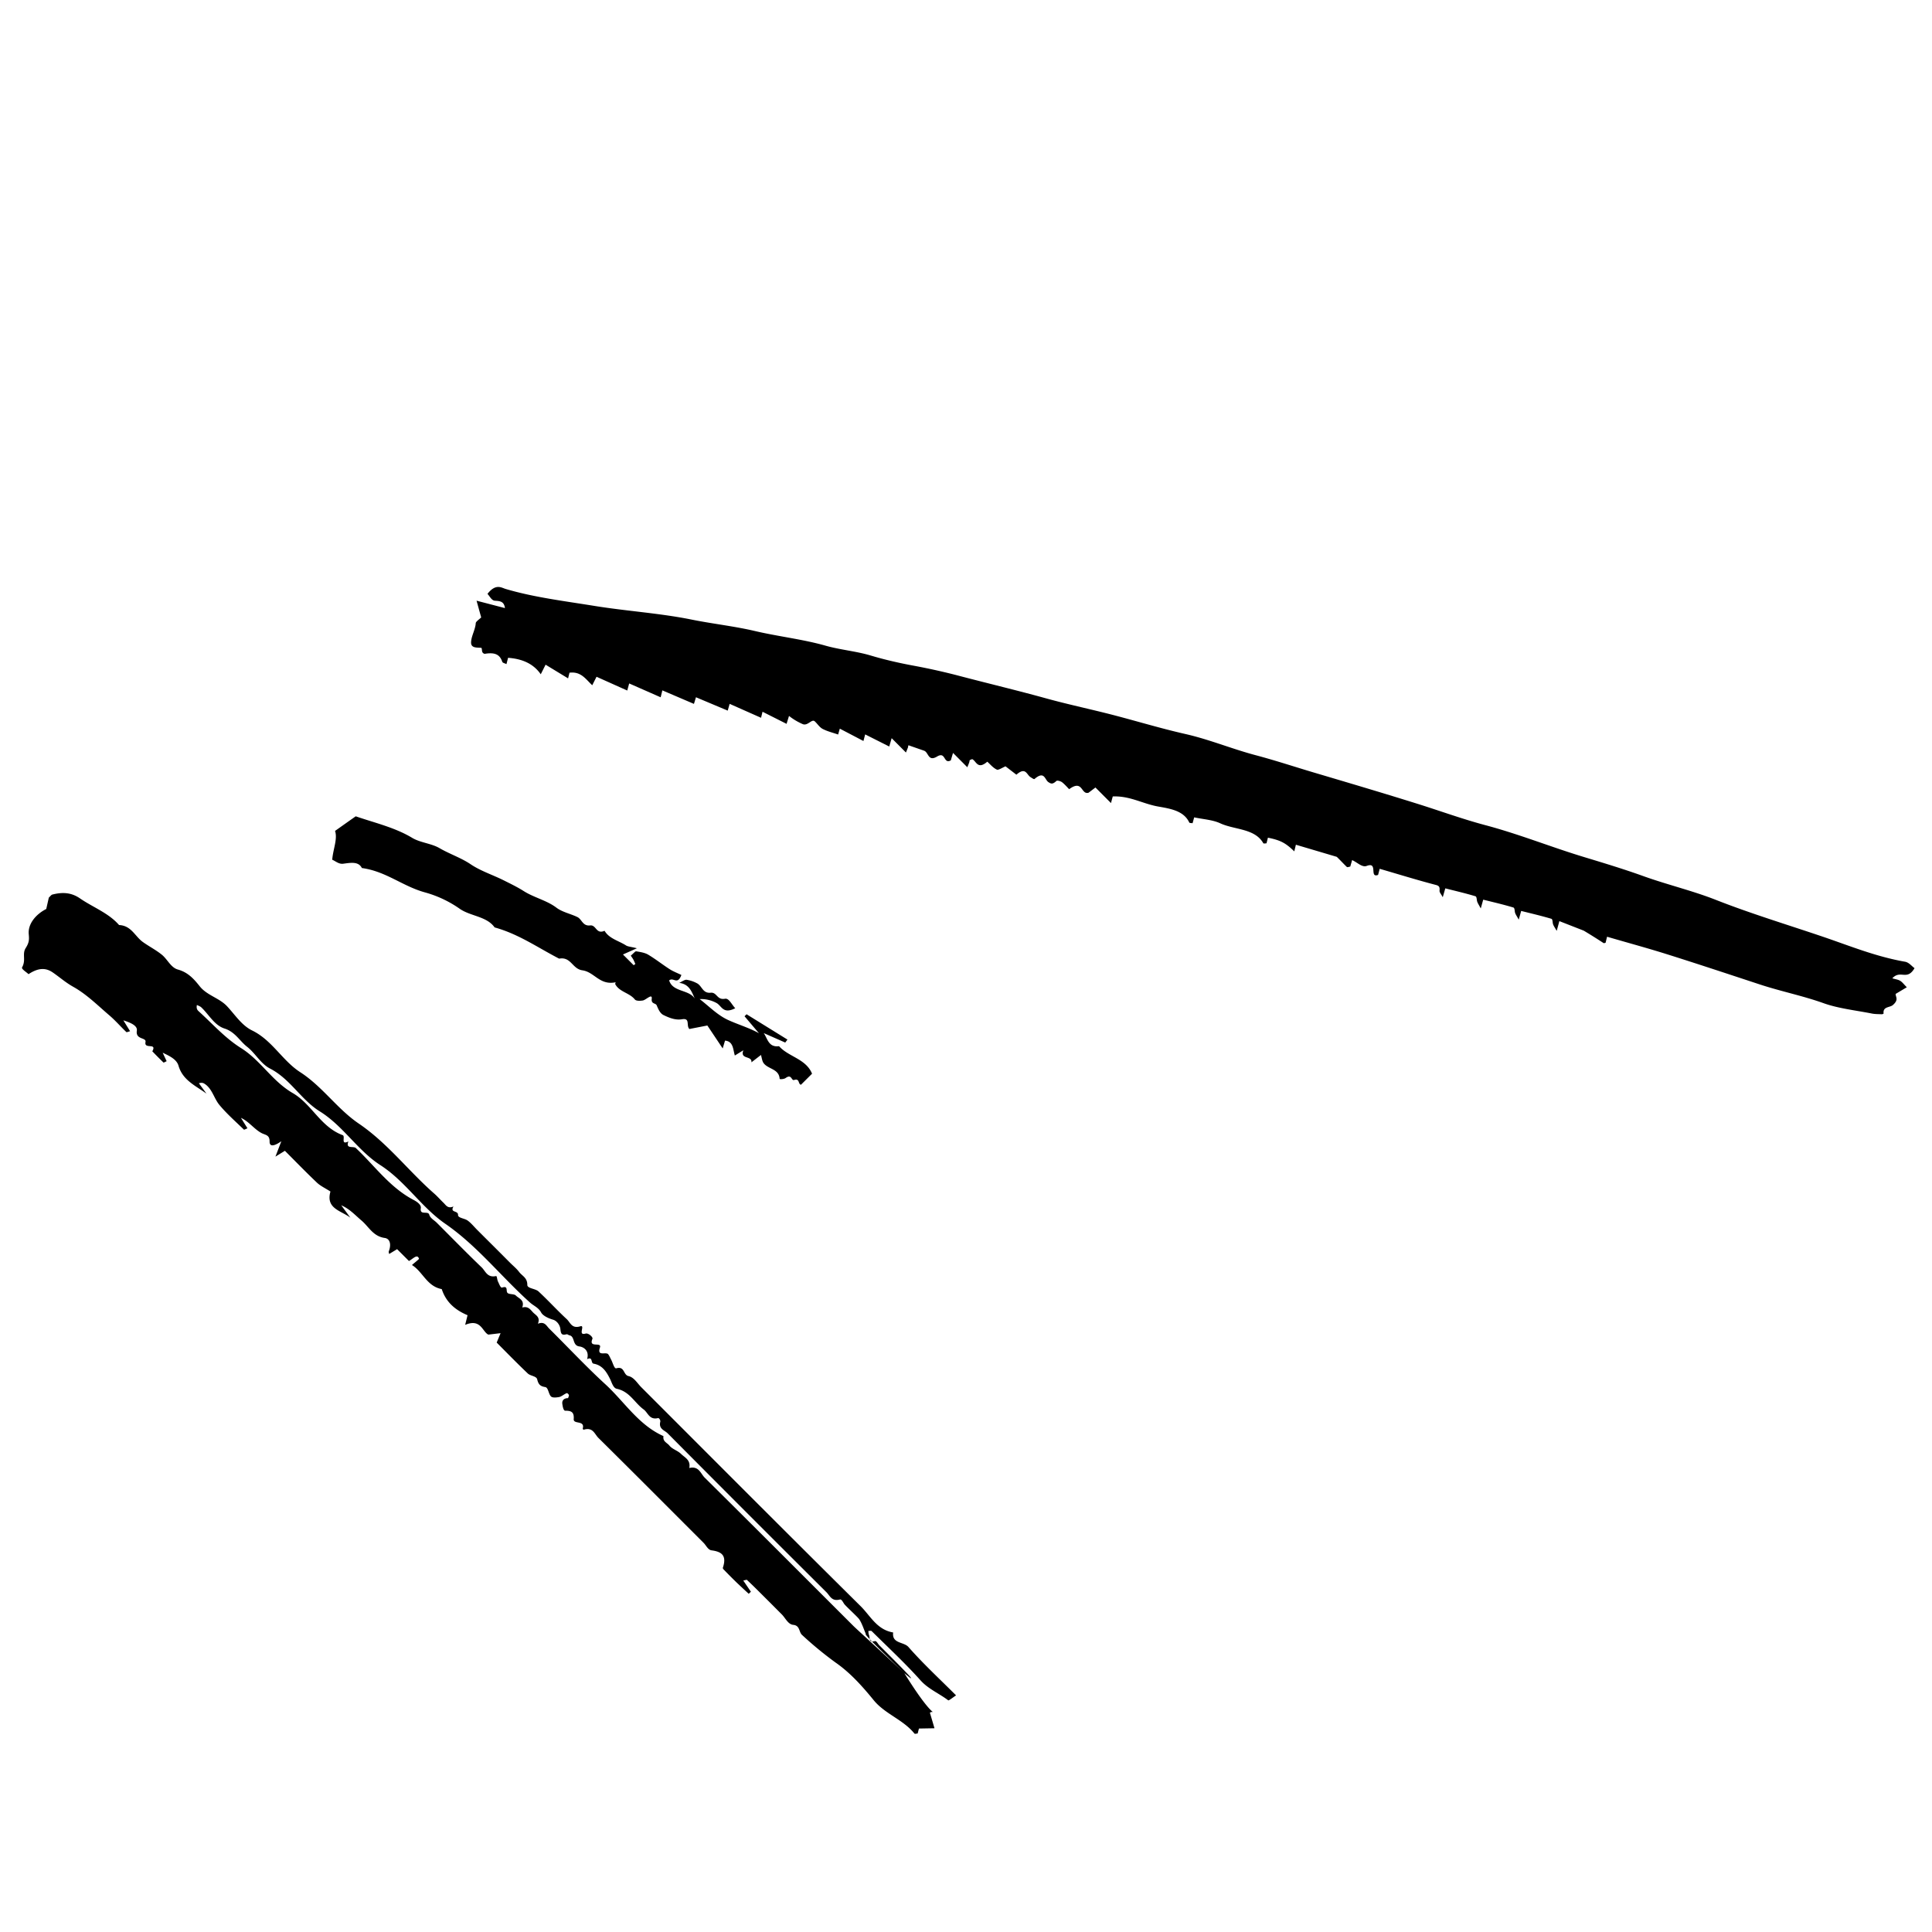 <svg xmlns="http://www.w3.org/2000/svg" width="48" height="48" fill="none"><path fill="#000" fill-rule="evenodd" d="m22.153 18.34-.06.207-.598-.301-.043.164-.587-.307-.042.146c-.129-.045-.267-.078-.384-.139-.081-.043-.13-.129-.198-.19-.074-.064-.171.12-.296.071a1.5 1.5 0 0 1-.342-.204l-.061.197-.597-.301-.037.15-.78-.346-.048.168-.789-.332-.05.165-.785-.336-.042.172-.782-.344-.048.176-.763-.342-.107.211c-.161-.15-.278-.348-.565-.312l-.035.141-.559-.34-.12.238c-.186-.268-.468-.384-.812-.409l-.04.157c-.043-.023-.095-.028-.105-.06-.06-.178-.181-.237-.427-.197-.027.004-.054-.018-.066-.04-.017-.032-.006-.106-.031-.108-.116-.008-.255.007-.25-.138.003-.15.108-.32.116-.477.001-.035.098-.103.135-.14l-.115-.416.705.184c-.021-.168-.123-.175-.248-.183-.086-.005-.128-.112-.186-.17.205-.263.346-.154.45-.123.697.207 1.455.3 2.197.42.797.13 1.636.182 2.417.34.521.106 1.067.165 1.578.285.577.136 1.19.204 1.751.363.363.104.761.137 1.124.245.343.103.708.187 1.072.254q.592.11 1.159.26c.707.185 1.422.356 2.124.55.462.128.94.233 1.411.349.688.168 1.351.378 2.046.536.603.136 1.154.368 1.746.526.492.13.968.288 1.452.432.87.258 1.739.515 2.6.785.554.174 1.094.372 1.661.523.848.225 1.635.545 2.465.796.496.15.99.3 1.47.473.59.212 1.22.361 1.798.589.864.34 1.77.614 2.658.915.668.227 1.311.493 2.04.621.1.018.163.108.236.16-.19.324-.35.03-.552.252.073.022.143.03.195.062.054.032.091.087.165.16l-.278.166c0 .08.083.144-.068.276-.076.066-.256.034-.23.214-.015.005-.031.016-.043.015-.084-.004-.172-.002-.25-.018-.405-.08-.832-.125-1.202-.258-.506-.181-1.054-.292-1.567-.46-.77-.253-1.538-.509-2.314-.753-.492-.155-.995-.291-1.495-.437l-.037.15c-.017.003-.04.014-.049.008a14 14 0 0 0-.493-.309l-.606-.237-.066.242c-.045-.079-.071-.114-.088-.157-.019-.046-.008-.132-.045-.143-.245-.073-.498-.132-.75-.195l-.06.216c-.045-.08-.07-.117-.088-.16-.018-.046-.008-.13-.046-.141-.244-.074-.497-.132-.749-.195l-.061.218c-.044-.083-.07-.12-.086-.163-.018-.046-.01-.13-.047-.14-.244-.074-.497-.132-.748-.196l-.063.22c-.044-.085-.085-.119-.08-.166.008-.087-.01-.119-.095-.14-.467-.122-.924-.264-1.392-.4l-.04.152c-.227.084.008-.333-.282-.224-.116.044-.231-.087-.363-.144l-.046.16c-.025.006-.054.016-.078.015-.01 0-.247-.253-.26-.257l-1.013-.3-.04.165c-.217-.211-.344-.277-.655-.34l-.035.14c-.026 0-.072.012-.08-.003-.21-.37-.714-.33-1.071-.495-.188-.087-.429-.1-.646-.147l-.04.146c-.033-.007-.075-.001-.083-.02-.137-.294-.479-.343-.776-.396-.384-.069-.693-.266-1.123-.25-.01.031-.021.076-.045.165l-.386-.387-.171.13c-.193.057-.138-.34-.482-.088-.053-.053-.109-.12-.178-.174-.036-.026-.118-.05-.14-.03-.096.09-.134.07-.2.027-.089-.061-.096-.29-.344-.075-.013.011-.067-.028-.099-.048-.096-.06-.118-.264-.35-.06l-.27-.208c-.074.03-.177.1-.215.082-.095-.044-.16-.128-.238-.197-.244.21-.273-.02-.376-.064-.033.015-.054.019-.059.027-.009.015-.006.032-.012.049-.009.027-.02.055-.049.126l-.355-.356c-.03.097-.042.14-.055.185-.189.102-.118-.23-.342-.095s-.208-.104-.322-.145l-.382-.133c.017-.009-.003-.004-.008.004-.008.015-.006.033-.011.049l-.05.125zm.314 23.227c.766 1.234.778.895.636.984l.114.387-.386.007-.032.123c-.025.001-.068.016-.08.002-.275-.344-.733-.486-1.013-.83-.282-.346-.583-.683-.95-.937a9 9 0 0 1-.829-.683c-.082-.073-.048-.235-.22-.251-.13-.013-.193-.17-.286-.262l-.305-.306-.278-.277a13 13 0 0 0-.282-.273c-.007-.006-.03.006-.09.017l.19.278-.054.051q-.15-.137-.3-.279-.154-.15-.305-.306c-.017-.017-.044-.042-.037-.064.103-.308-.038-.398-.28-.43-.09-.011-.134-.12-.198-.185-.871-.871-1.74-1.744-2.615-2.609-.095-.094-.135-.273-.362-.204-.01.002-.03-.016-.027-.027.06-.215-.234-.1-.224-.234.013-.174-.057-.212-.21-.21-.046 0-.064-.103-.073-.169-.013-.092.046-.144.143-.144.008-.027.026-.061.02-.078-.01-.023-.039-.052-.059-.044-.06.024-.124.083-.18.094-.073.014-.167.023-.205-.013-.065-.063-.065-.222-.145-.234-.13-.02-.17-.074-.199-.193-.02-.081-.168-.082-.234-.145-.265-.252-.52-.514-.772-.767l.097-.234-.304.036c-.149-.067-.183-.408-.576-.242l.059-.24c-.311-.13-.537-.329-.641-.649-.37-.069-.467-.428-.74-.598.08-.071.179-.146.175-.156-.043-.13-.147.002-.25.056l-.294-.294-.198.12c-.003-.023-.017-.046-.008-.068.067-.172.026-.312-.099-.33-.292-.04-.397-.279-.58-.434-.158-.133-.294-.289-.503-.378l.227.308c-.23-.177-.617-.223-.495-.65-.13-.084-.247-.137-.335-.22-.274-.26-.536-.531-.797-.792l-.235.145.147-.383c-.132.095-.294.169-.292.008.002-.17-.105-.159-.205-.213-.182-.099-.303-.28-.507-.376l.162.26c-.039.015-.08.04-.088.033-.206-.2-.424-.391-.609-.613-.136-.164-.18-.408-.371-.527-.031-.02-.067-.033-.139-.012l.189.258c-.268-.197-.59-.33-.695-.694-.047-.16-.224-.242-.393-.323l.098.211c-.03.013-.071.04-.08.032q-.14-.136-.276-.278c.125-.224-.208-.039-.169-.229.025-.124-.252-.05-.215-.286.02-.128-.178-.204-.335-.254l.167.27c-.042.01-.082.031-.093.021-.142-.136-.271-.285-.42-.413-.292-.249-.565-.525-.904-.714-.182-.102-.33-.233-.497-.349-.142-.099-.324-.153-.609.038-.048-.049-.183-.127-.16-.17.104-.187-.006-.327.09-.48.093-.145.085-.225.075-.346-.022-.243.162-.484.435-.624l.064-.282c.031-.028.061-.07.087-.076.28-.072.49-.04.687.095.322.222.712.363.971.662.305.014.394.279.589.42.153.11.326.198.472.316.143.115.224.321.401.37.255.07.403.241.543.417.18.226.489.29.68.497.197.21.36.472.62.599.502.245.75.749 1.196 1.037.554.358.92.914 1.455 1.277.721.49 1.236 1.181 1.88 1.744.078.07.147.149.223.222.063.06.106.155.25.093-.097.164.119.092.113.213-.003.074.165.082.24.138.085.062.151.145.225.22l.194.194.223.222.222.222.194.195c.075.074.157.14.22.224.075.099.205.141.203.323 0 .087.2.088.278.16.24.222.46.466.701.688.09.083.123.243.335.179.138-.043-.074.242.134.18.066-.02.188.088.17.13-.104.245.239.06.185.22-.076.227.15.096.205.163.03.037.049.087.073.132.043.077.077.233.13.218.212-.06.167.162.303.193.14.032.218.18.32.28 1.815 1.815 3.626 3.634 5.45 5.44.243.242.402.582.805.65-.035.282.263.228.38.361.363.414.768.787 1.183 1.202-.078.05-.18.135-.195.123-.223-.17-.493-.28-.684-.492-.385-.43-.808-.822-1.217-1.227-.015-.015-.056-.004-.084-.005.005.032.003.07.015.096.031.067-.016.204.146.157.042-.012.075.067.112.104.537.536 1.073 1.072.62.69-.987-.948-.972-.962-.956-.975-.052-.12-.091-.25-.16-.358-.036-.057-.345-.336-.378-.387-.029-.043-.064-.119-.105-.108-.206.055-.248-.095-.335-.181a930 930 0 0 1-3.945-3.948c-.078-.078-.227-.105-.182-.29.008-.034-.03-.093-.055-.088-.22.052-.248-.133-.358-.214-.227-.165-.346-.446-.668-.514-.09-.019-.123-.154-.168-.246-.089-.176-.188-.339-.408-.378-.076-.013-.013-.187-.162-.112.062-.205-.08-.302-.19-.316-.183-.022-.105-.25-.25-.277-.027-.005-.046-.032-.073-.025-.123.032-.138-.018-.15-.126-.01-.105-.088-.209-.183-.237-.123-.036-.252-.099-.295-.178-.066-.124-.185-.165-.276-.247-.715-.64-1.306-1.406-2.109-1.96-.599-.415-.987-1.054-1.612-1.456-.568-.367-.92-.973-1.507-1.337-.463-.288-.726-.8-1.23-1.06-.234-.12-.363-.377-.569-.54-.19-.147-.296-.37-.565-.456-.25-.08-.386-.345-.575-.525-.03-.028-.073-.041-.11-.06-.02.093.014.13.05.162.343.31.645.657 1.048.91.485.303.773.822 1.283 1.117.473.274.691.841 1.24 1.045.077.028-.061.257.143.157-.076.196.125.108.185.164.47.442.846.983 1.442 1.293.08.042.186.117.172.2-.032.19.18.056.21.163.025.088.121.134.186.199.37.37.737.746 1.115 1.109.097.093.139.264.358.216.024-.006.026.093.048.136.029.057.063.162.102.15.152-.049.095.07.128.124.034.054.165.026.213.073.077.078.225.11.16.299.149-.041.202.053.27.123.07.072.184.115.119.28.167-.067.21.05.28.12.465.46.912.94 1.395 1.383.476.436.821 1.01 1.445 1.289-.024.135.091.164.146.234.071.09.204.124.287.205.095.095.247.15.208.353.239-.057.28.138.384.241 1.23 1.217 2.45 2.442 3.674 3.664.089.09.186.17 1.284 1.19M15.822 23.56l-.345.154.266.266.042-.03c-.016-.035-.03-.073-.048-.106-.017-.033-.04-.062-.065-.101.054-.045.11-.111.131-.108.106.017.217.034.3.083.186.111.354.245.536.362.09.057.196.097.29.143-.1.265-.198.045-.304.135.09.296.495.222.637.453-.077-.17-.135-.36-.387-.392.061-.027.135-.082.181-.077a.8.8 0 0 1 .256.085c.129.061.142.258.345.237.157-.016.154.188.355.15.101-.019.165.144.255.235-.305.156-.336-.058-.464-.129a.8.8 0 0 0-.42-.098c.229.175.43.388.693.513.252.118.533.197.78.336l-.358-.422.05-.05 1.016.629-.055.074-.534-.235c.097.141.12.36.38.325.235.266.67.313.82.684l-.275.274c-.077-.015-.026-.165-.171-.118-.07.023-.058-.159-.21-.049-.042.03-.148.036-.149.02-.016-.254-.297-.238-.403-.397-.033-.05-.039-.121-.061-.196l-.237.183c.02-.175-.292-.063-.2-.3l-.212.131c-.047-.152-.035-.352-.244-.37l-.058.194-.381-.57-.447.087c-.086-.089.03-.278-.184-.242-.168.028-.325-.04-.458-.104-.085-.041-.13-.146-.169-.24-.027-.065-.14-.027-.124-.165.017-.144-.145.032-.223.043-.072.011-.165.014-.198-.027-.13-.163-.384-.186-.485-.378-.005-.01.006-.032.009-.048-.398.083-.525-.255-.827-.297-.252-.036-.278-.343-.576-.29-.526-.27-1.003-.61-1.604-.776-.195-.278-.603-.276-.871-.466a2.8 2.8 0 0 0-.856-.403c-.559-.153-.968-.524-1.57-.606-.083-.165-.266-.134-.464-.107-.109.015-.193-.067-.273-.099.02-.26.138-.517.07-.716.16-.113.321-.228.514-.363.456.158.973.276 1.402.535.198.12.477.138.678.255.25.146.538.241.773.4.25.169.55.264.822.4.168.084.345.17.496.266.255.163.575.232.815.414.145.11.349.15.519.232.116.055.131.23.317.209.158-.019.147.229.36.133.114.196.351.247.533.364.047.03.118.032.269.07" clip-rule="evenodd"/></svg>